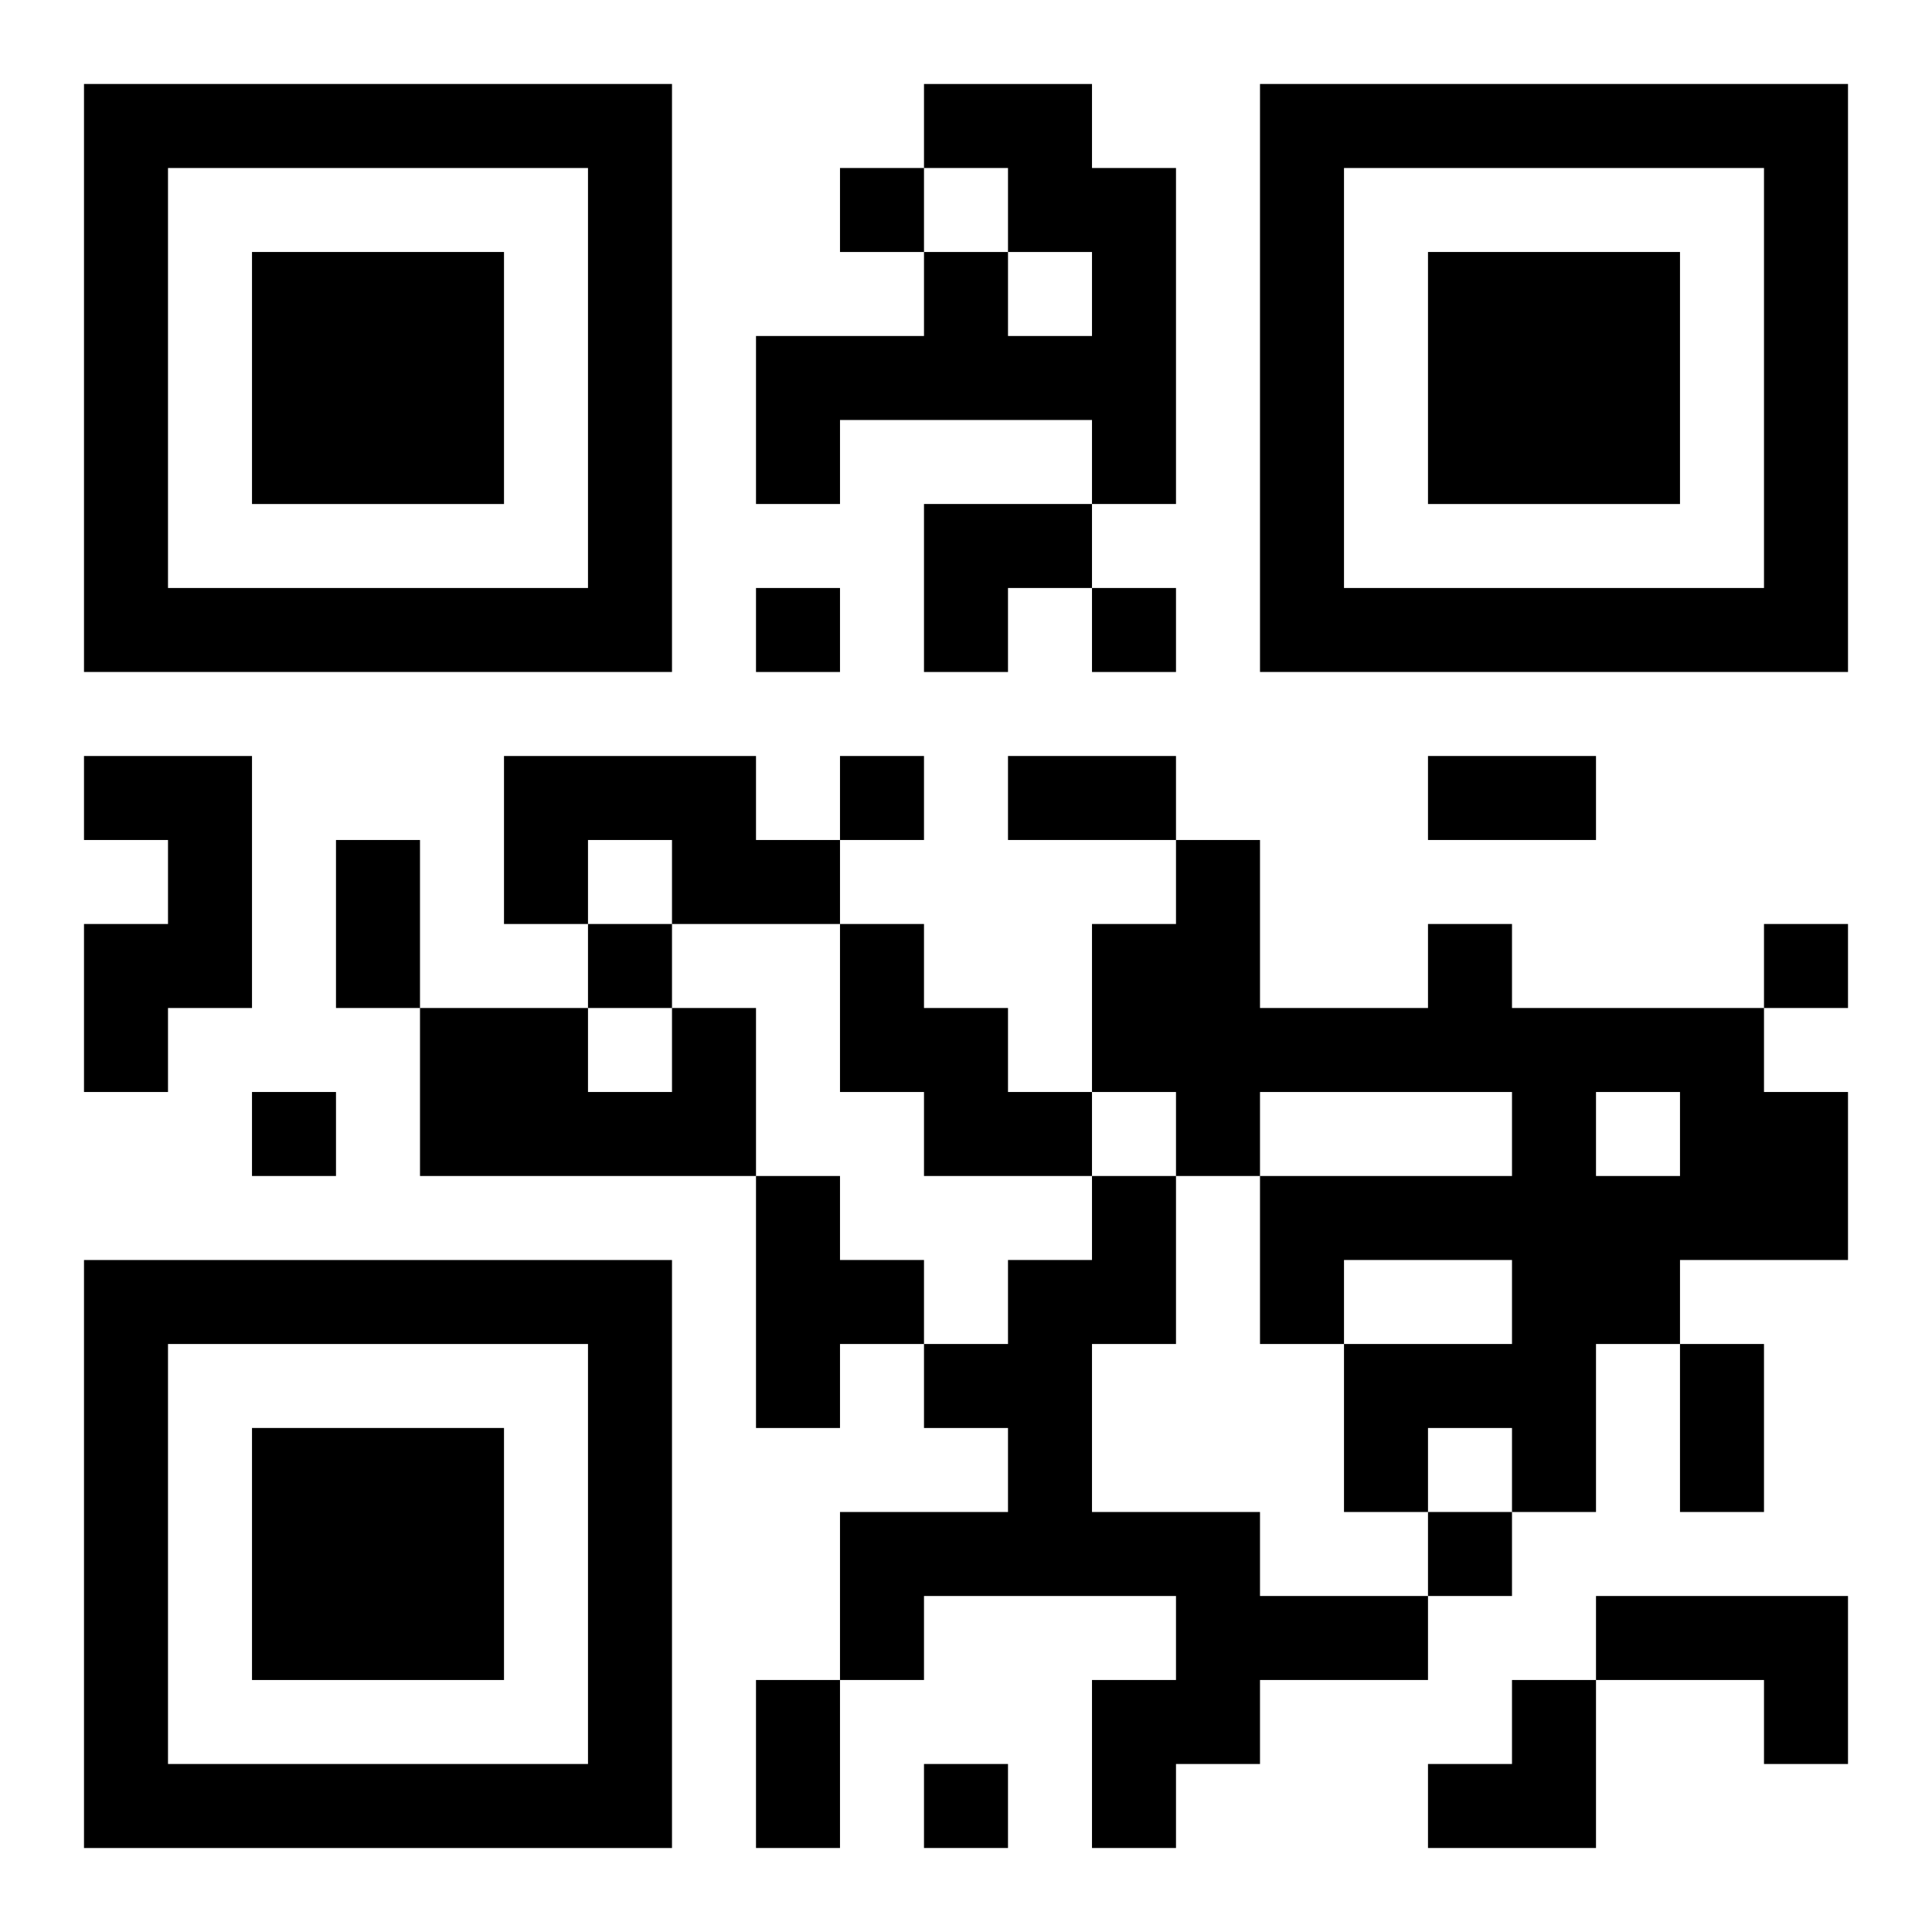<?xml version="1.0" encoding="UTF-8"?>
<svg width="250" height="250" baseProfile="full" version="1.1" viewBox="-1 -1 23 23" xmlns="http://www.w3.org/2000/svg" xmlns:xlink="http://www.w3.org/1999/xlink"><symbol id="a"><path d="m0 7v7h7v-7h-7zm1 1h5v5h-5v-5zm1 1v3h3v-3h-3z"/></symbol><use y="-7" xlink:href="#a"/><use y="7" xlink:href="#a"/><use x="14" y="-7" xlink:href="#a"/><path d="m10 0h2v1h1v4h-1v-1h-3v1h-1v-2h2v-1h1v1h1v-1h-1v-1h-1v-1m-10 8h2v3h-1v1h-1v-2h1v-1h-1v-1m5 0h3v1h1v1h-2v-1h-1v1h-1v-2m4 2h1v1h1v1h1v1h-2v-1h-1v-2m7 0h1v1h3v1h1v2h-2v1h-1v2h-1v-1h-1v1h-1v-2h2v-1h-2v1h-1v-2h3v-1h-3v1h-1v-1h-1v-2h1v-1h1v2h2v-1m2 2v1h1v-1h-1m-11-1h1v2h-4v-2h2v1h1v-1m1 2h1v1h1v1h-1v1h-1v-3m4 0h1v2h-1v2h2v1h2v1h-2v1h-1v1h-1v-2h1v-1h-3v1h-1v-2h2v-1h-1v-1h1v-1h1v-1m6 5h3v2h-1v-1h-2v-1m-9-17v1h1v-1h-1m-1 5v1h1v-1h-1m4 0v1h1v-1h-1m-3 2v1h1v-1h-1m-3 2v1h1v-1h-1m14 0v1h1v-1h-1m-18 2v1h1v-1h-1m14 5v1h1v-1h-1m-6 3v1h1v-1h-1m1-12h2v1h-2v-1m5 0h2v1h-2v-1m-13 1h1v2h-1v-2m16 6h1v2h-1v-2m-11 4h1v2h-1v-2m2-14h2v1h-1v1h-1zm6 14m1 0h1v2h-2v-1h1z"/></svg>

